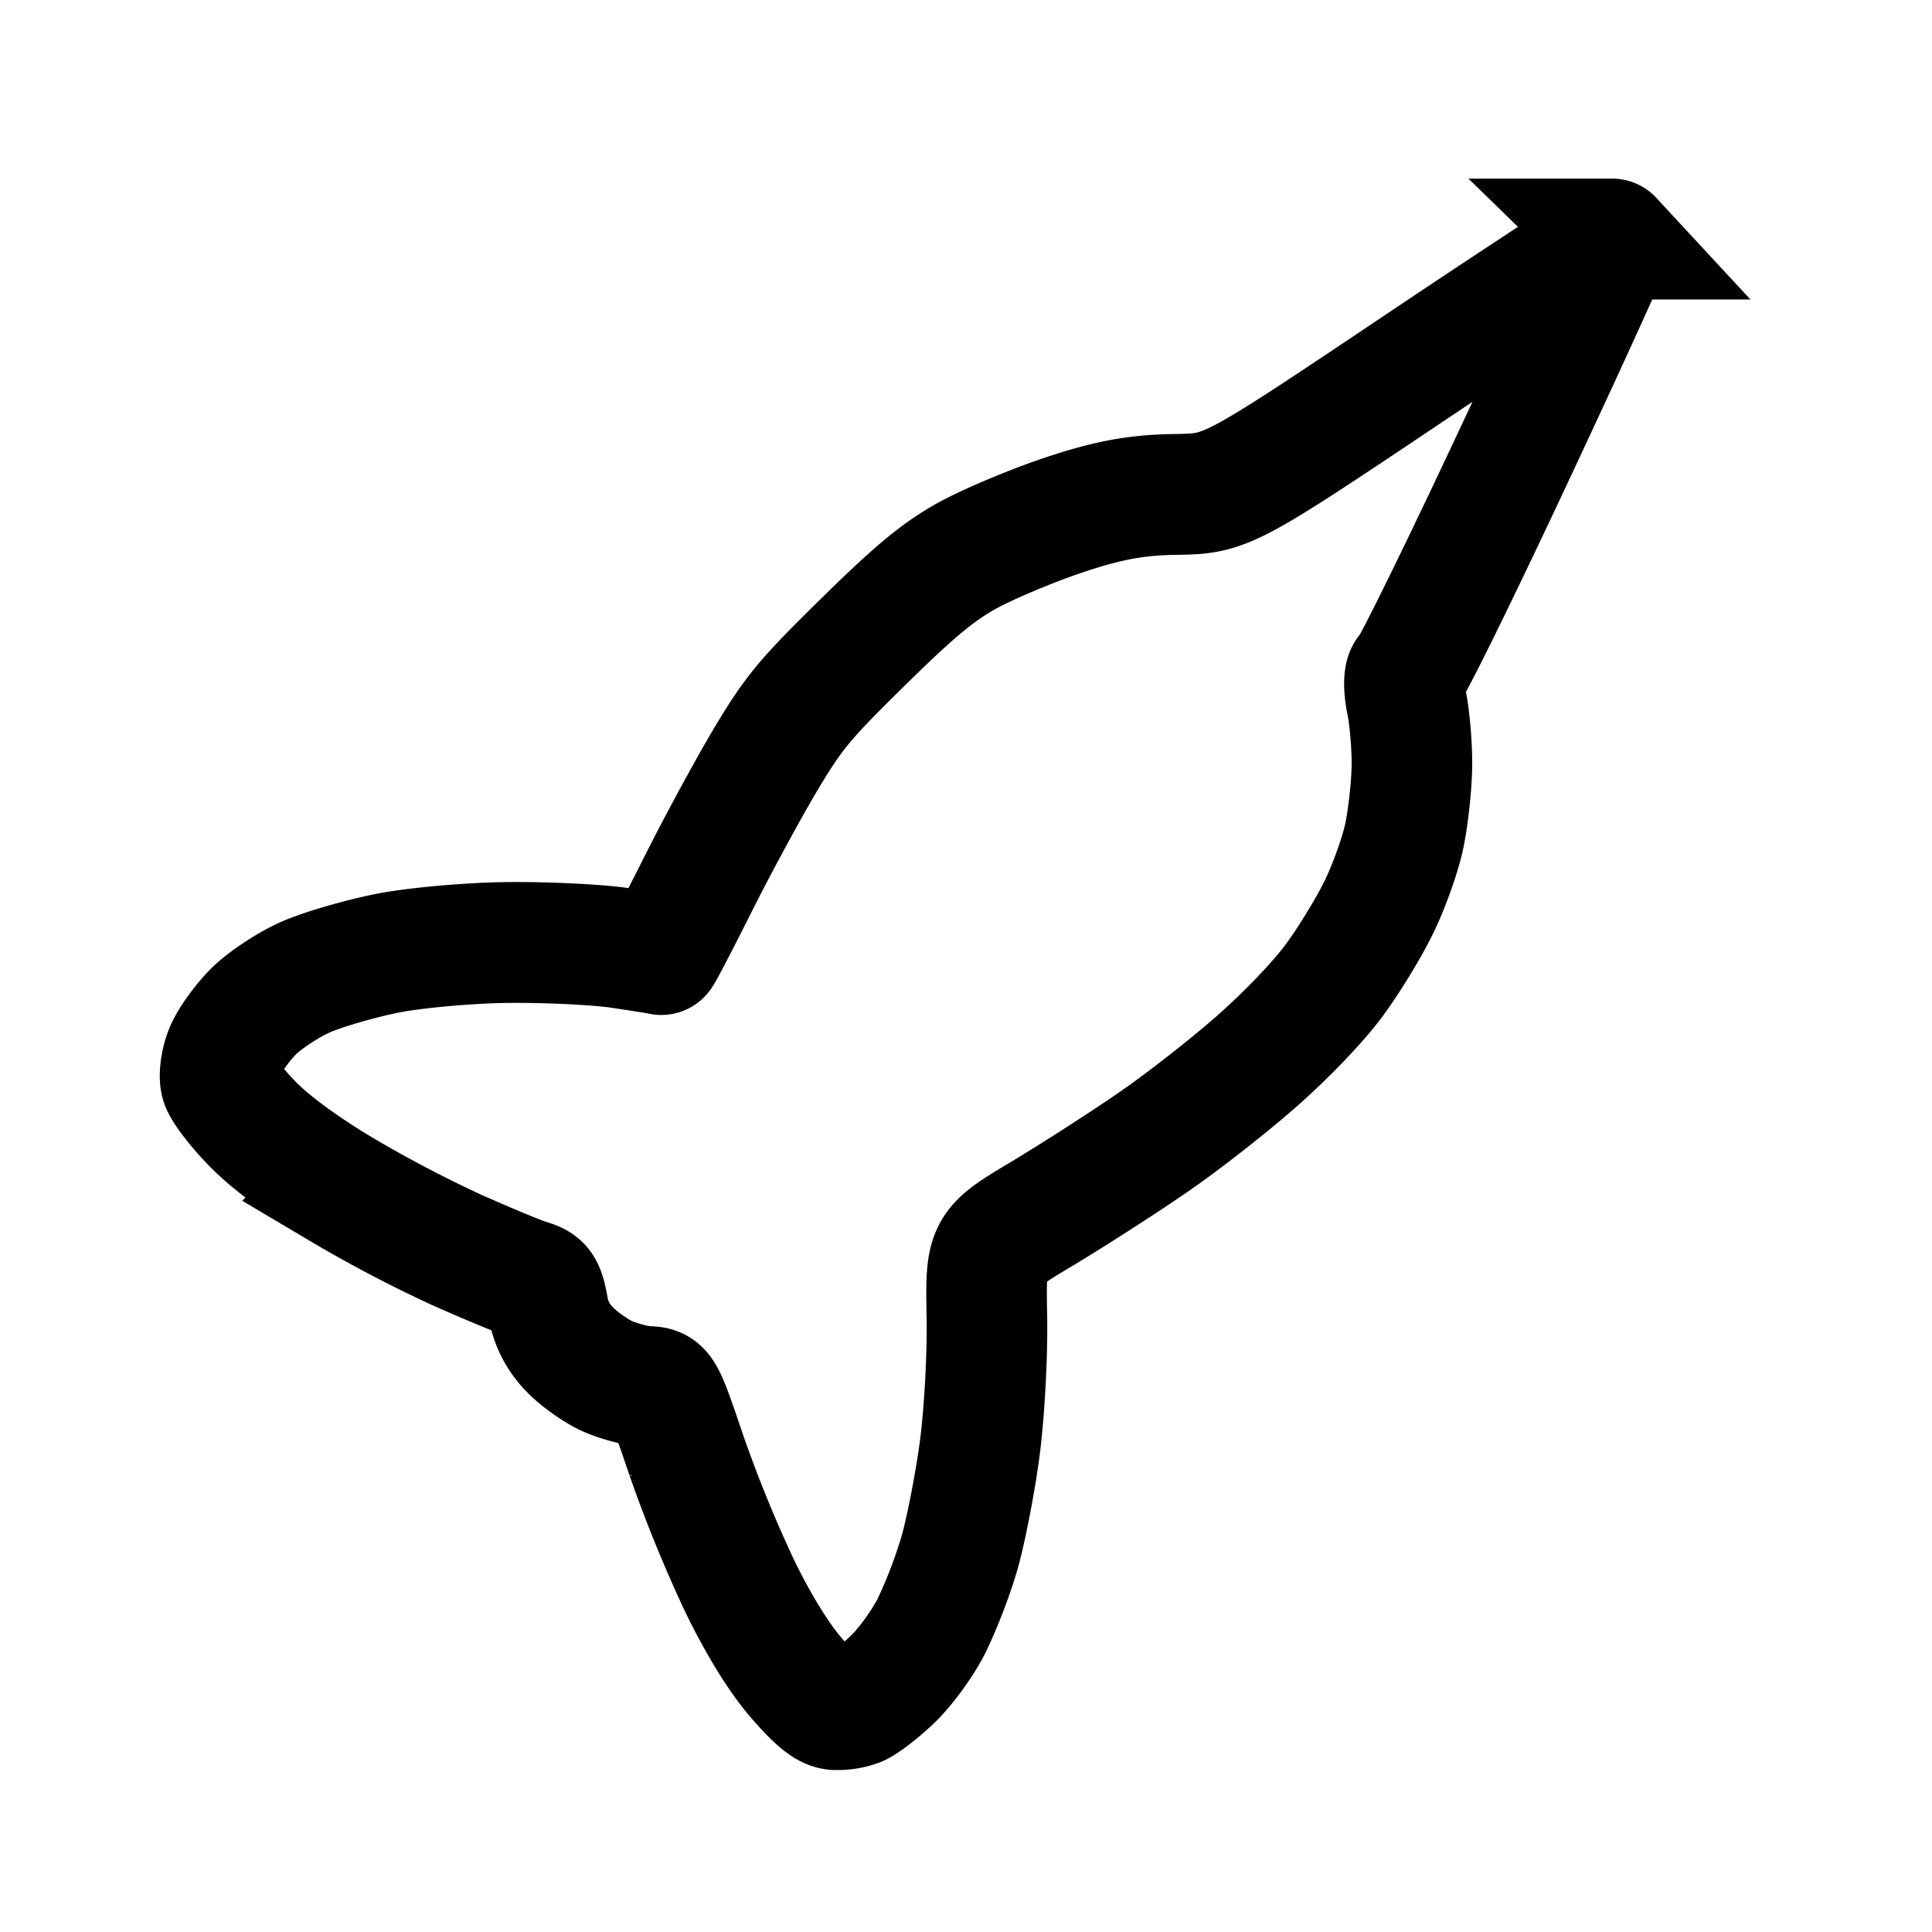 <?xml version="1.0" encoding="utf-8"?><!-- Uploaded to: SVG Repo, www.svgrepo.com, Generator: SVG Repo Mixer Tools -->
<svg width="800px" height="800px" viewBox="0 0 50.8 50.8" xmlns="http://www.w3.org/2000/svg" xml:space="preserve"><path d="M53.036 76.955c-.017-.018-1.302.835-2.854 1.895-2.824 1.928-2.824 1.928-3.603 1.948-.58.014-1.01.1-1.683.335-.498.175-1.144.457-1.436.629-.407.239-.755.536-1.493 1.275-.86.859-1.013 1.049-1.429 1.761-.256.44-.696 1.27-.978 1.845-.283.576-.521 1.043-.531 1.039-.01-.005-.286-.046-.614-.092s-1.07-.075-1.65-.065c-.58.011-1.392.091-1.807.178-.415.087-.96.252-1.21.366-.25.114-.59.342-.755.507-.165.166-.354.431-.419.59-.065.159-.093.373-.062.476.03.102.246.376.477.607.273.273.733.605 1.304.942a19.02 19.02 0 0 0 1.736.89c.47.203.955.399 1.079.434.2.057.233.103.293.416.045.238.153.438.331.617.146.145.407.323.58.394.175.071.427.133.562.137.245.008.245.008.602 1.025a20.3 20.3 0 0 0 .798 1.9c.279.562.588 1.054.846 1.35.292.333.457.469.585.48a.865.865 0 0 0 .351-.056c.095-.04.326-.222.513-.405.191-.188.44-.538.57-.803a7.65 7.65 0 0 0 .394-1.054c.09-.32.22-1.01.286-1.53.067-.522.108-1.413.092-1.981-.029-1.033-.028-1.033.806-1.542.458-.28 1.2-.766 1.647-1.08.447-.314 1.14-.867 1.54-1.229.436-.394.879-.866 1.106-1.178.209-.286.502-.772.65-1.08.15-.308.318-.79.375-1.073.057-.283.103-.752.104-1.044 0-.291-.04-.71-.088-.932-.049-.221-.046-.423.006-.45.053-.026.752-1.479 1.553-3.228.802-1.75 1.444-3.196 1.426-3.214z" class="UnoptimicedTransforms" style="fill:none;fill-opacity:1;stroke:#000000;stroke-width:1.789;stroke-dasharray:none;stroke-opacity:1" transform="matrix(1.772 .017 -.017 1.776 -50.28 -131.288)"/></svg>